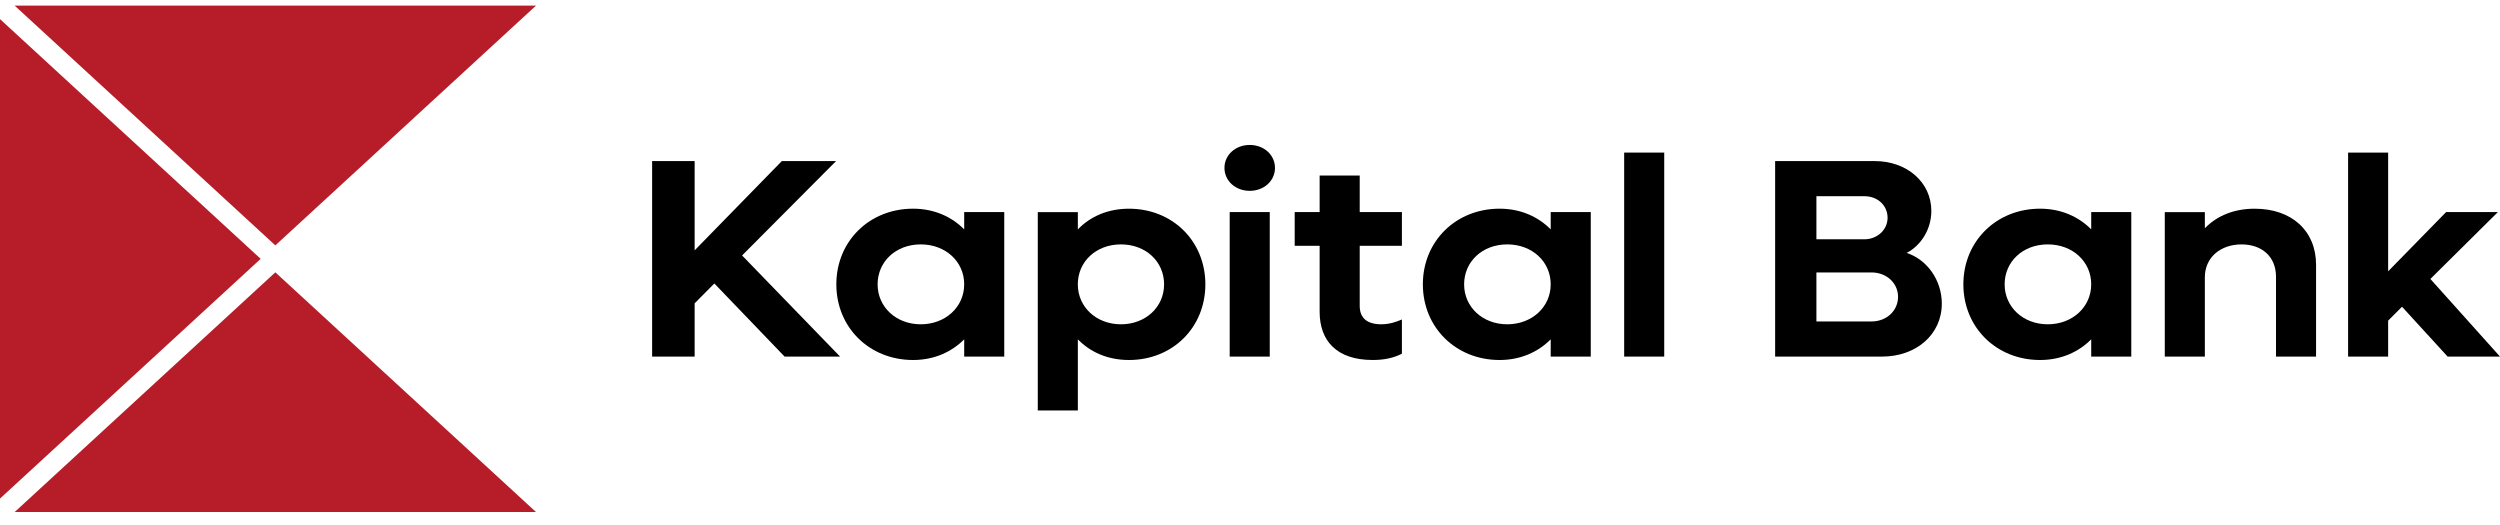 <svg width="181" height="38" viewBox="0 0 181 38" fill="none" xmlns="http://www.w3.org/2000/svg">
<path d="M38.806 37.071H1.061L19.934 19.716L38.806 37.071Z" fill="#B61D29"/>
<path d="M18.872 18.74L0 36.097V1.383L18.872 18.74Z" fill="#B61D29"/>
<path d="M38.806 0.407L19.934 17.766L1.061 0.407H38.806Z" fill="#B61D29"/>
<path d="M51.719 20.524L50.292 21.96V25.817H47.214V11.663H50.292V18.125L56.604 11.663H60.53L53.727 18.495L60.821 25.817H56.805L51.719 20.524Z" fill="black"/>
<path d="M72.708 15.355V25.817H69.808V24.567C68.893 25.489 67.622 26.064 66.106 26.064C62.938 26.064 60.551 23.705 60.551 20.586C60.551 17.468 62.939 15.109 66.106 15.109C67.622 15.109 68.893 15.683 69.808 16.606V15.355H72.708ZM69.808 20.586C69.808 18.946 68.469 17.694 66.662 17.694C64.856 17.694 63.539 18.944 63.539 20.586C63.539 22.228 64.878 23.479 66.662 23.479C68.447 23.479 69.808 22.228 69.808 20.586Z" fill="black"/>
<path d="M87.269 20.586C87.269 23.705 84.905 26.064 81.738 26.064C80.222 26.064 78.95 25.51 78.036 24.567V29.716H75.135V15.357H78.036V16.607C78.95 15.664 80.222 15.11 81.738 15.11C84.906 15.11 87.269 17.469 87.269 20.587V20.586ZM84.28 20.586C84.28 18.945 82.964 17.694 81.157 17.694C79.351 17.694 78.034 18.944 78.034 20.586C78.034 22.228 79.373 23.479 81.157 23.479C82.942 23.479 84.28 22.228 84.28 20.586Z" fill="black"/>
<path d="M88.651 12.156C88.651 11.212 89.454 10.494 90.48 10.494C91.506 10.494 92.309 11.212 92.309 12.156C92.309 13.099 91.506 13.817 90.48 13.817C89.454 13.817 88.651 13.099 88.651 12.156ZM89.03 15.356H91.93V25.817H89.03V15.356Z" fill="black"/>
<path d="M98.443 17.796V22.145C98.443 23.027 98.978 23.478 100.004 23.478C100.585 23.478 101.075 23.314 101.498 23.13V25.611C100.874 25.919 100.227 26.063 99.379 26.063C96.769 26.063 95.542 24.668 95.542 22.575V17.795H93.736V15.354H95.542V12.708H98.443V15.354H101.498V17.795H98.443V17.796Z" fill="black"/>
<path d="M115.171 15.355V25.817H112.271V24.567C111.356 25.489 110.085 26.064 108.569 26.064C105.401 26.064 103.015 23.705 103.015 20.586C103.015 17.468 105.401 15.109 108.569 15.109C110.085 15.109 111.356 15.683 112.271 16.606V15.355H115.171ZM112.271 20.586C112.271 18.946 110.932 17.694 109.125 17.694C107.319 17.694 106.002 18.944 106.002 20.586C106.002 22.228 107.341 23.479 109.125 23.479C110.91 23.479 112.271 22.228 112.271 20.586Z" fill="black"/>
<path d="M117.59 11.047H120.49V25.817H117.59V11.047Z" fill="black"/>
<path d="M140.587 21.981C140.587 24.217 138.735 25.817 136.26 25.817H128.52V11.663H135.747C138.044 11.663 139.829 13.181 139.829 15.274C139.829 16.608 139.07 17.777 138.044 18.311C139.538 18.803 140.587 20.3 140.587 21.982V21.981ZM131.508 14.206V17.324H134.988C135.902 17.324 136.661 16.648 136.661 15.765C136.661 14.883 135.947 14.206 134.988 14.206H131.508ZM137.419 21.489C137.419 20.504 136.593 19.725 135.501 19.725H131.508V23.273H135.501C136.594 23.273 137.419 22.493 137.419 21.489Z" fill="black"/>
<path d="M154.305 15.355V25.817H151.404V24.567C150.49 25.489 149.218 26.064 147.702 26.064C144.534 26.064 142.148 23.705 142.148 20.586C142.148 17.468 144.534 15.109 147.702 15.109C149.218 15.109 150.49 15.683 151.404 16.606V15.355H154.305ZM151.404 20.586C151.404 18.946 150.065 17.694 148.259 17.694C146.452 17.694 145.136 18.944 145.136 20.586C145.136 22.228 146.475 23.479 148.259 23.479C150.043 23.479 151.404 22.228 151.404 20.586Z" fill="black"/>
<path d="M167.683 19.171V25.817H164.783V20.033C164.783 18.618 163.802 17.695 162.285 17.695C160.767 17.695 159.631 18.638 159.631 20.074V25.818H156.73V15.357H159.631V16.526C160.523 15.603 161.772 15.11 163.244 15.11C165.92 15.11 167.683 16.711 167.683 19.172V19.171Z" fill="black"/>
<path d="M173.906 22.207L172.902 23.212V25.817H170.002V11.047H172.902V19.643L177.096 15.356H180.844L175.959 20.196L181 25.817H177.208L173.906 22.207Z" fill="black"/>
</svg>
